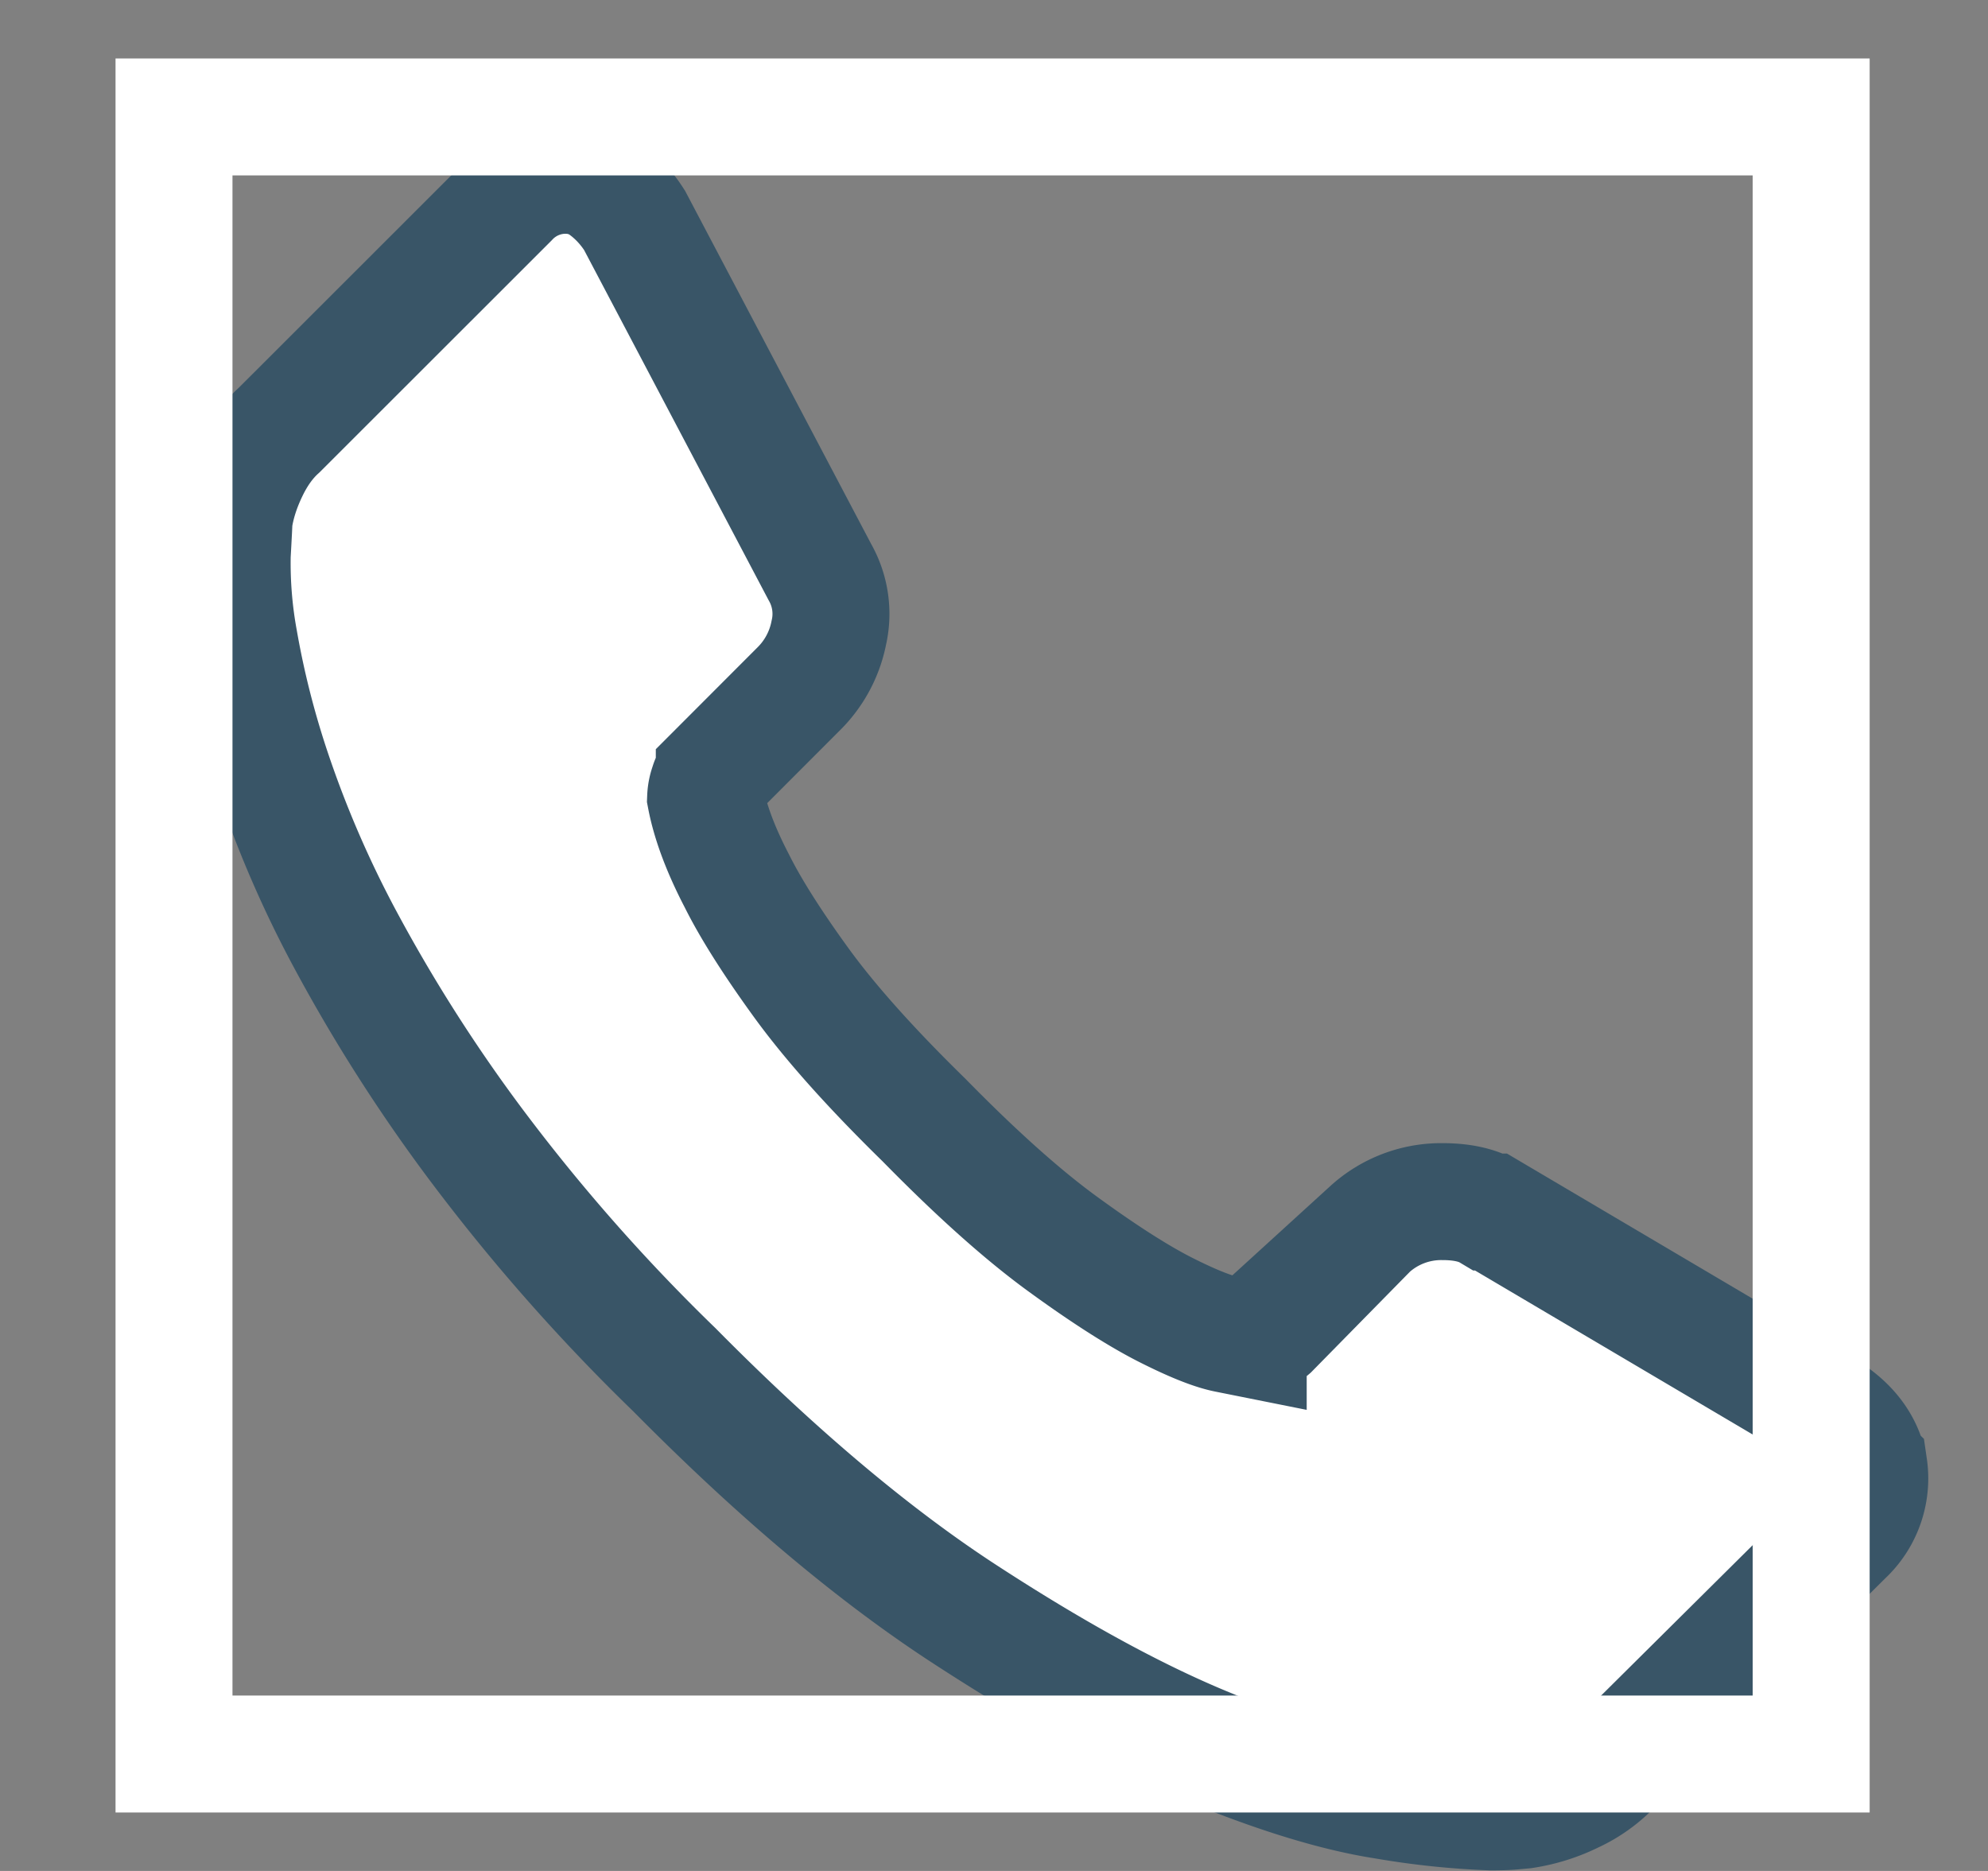 <svg width="17" height="16" fill="none" xmlns="http://www.w3.org/2000/svg"><rect width="100%" height="100%" fill="#808080" stroke="none"/><path d="M15.982 12.545a.677.677 0 0 1-.208.593l-1.972 1.957a1.111 1.111 0 0 1-.348.252 1.44 1.44 0 0 1-.423.133l-.088.008c-.05.005-.114.007-.193.007a6.83 6.83 0 0 1-.912-.096c-.42-.065-.934-.223-1.542-.475S9 14.294 8.228 13.79c-.77-.504-1.591-1.196-2.46-2.075a16.236 16.236 0 0 1-1.72-1.957A13.943 13.943 0 0 1 2.95 8.03a9.303 9.303 0 0 1-.622-1.439 7.63 7.63 0 0 1-.282-1.111 3.673 3.673 0 0 1-.06-.734c.01-.178.015-.277.015-.297.02-.138.065-.279.134-.422.069-.144.153-.26.252-.349l1.972-1.971a.653.653 0 0 1 .474-.208c.129 0 .242.037.341.111.099.074.183.166.252.274l1.586 3.01a.721.721 0 0 1 .075.519.924.924 0 0 1-.253.474l-.726.727a.247.247 0 0 0-.052.096.366.366 0 0 0-.022.111c.04.208.128.445.267.712.118.237.301.526.548.867.247.341.598.734 1.053 1.179.445.454.84.808 1.186 1.06s.635.437.867.556c.232.118.41.19.534.215l.185.037a.36.36 0 0 0 .097-.023.249.249 0 0 0 .096-.051l.845-.86a.908.908 0 0 1 .623-.237c.168 0 .301.03.4.089h.015l2.861 1.69c.208.128.331.291.37.489z" fill="#fff" stroke="#395567"/><path stroke="#fff" d="M1.488 1h14v14h-14z"/></svg>